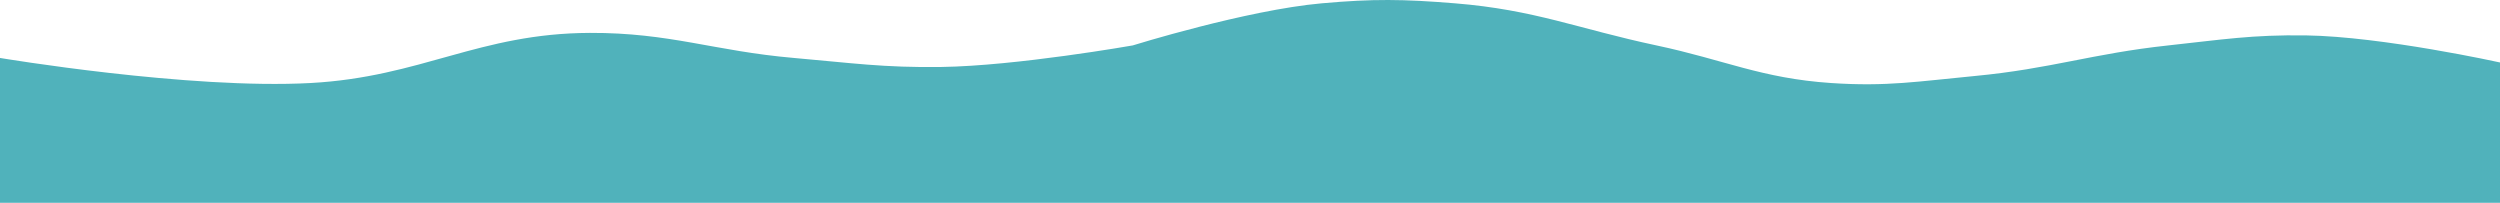 <?xml version="1.0" encoding="UTF-8"?> <svg xmlns="http://www.w3.org/2000/svg" width="2494" height="203" viewBox="0 0 2494 203" fill="none"> <path d="M0 57.814V202.314H2494V62.314C2494 62.314 2376.79 36.437 2300.5 35.314C2246.67 34.521 2216.53 39.542 2163 45.314C2087.13 53.493 2045.97 68.614 1970 75.814C1914.14 81.107 1882.48 86.612 1826.5 82.814C1757.15 78.107 1720.49 59.76 1652.5 45.314C1574.06 28.648 1531.43 9.794 1451.5 3.314C1399.73 -0.884 1370.23 -1.32 1318.5 3.314C1243.38 10.042 1130 45.314 1130 45.314C1130 45.314 1014.05 65.764 939 66.814C881.491 67.618 849.299 62.793 792 57.814C712.232 50.882 668.569 32.527 588.5 32.814C478.001 33.209 420.335 76.771 310 82.814C188.726 89.456 0 57.814 0 57.814Z" fill="#50B2BB"></path> </svg> 